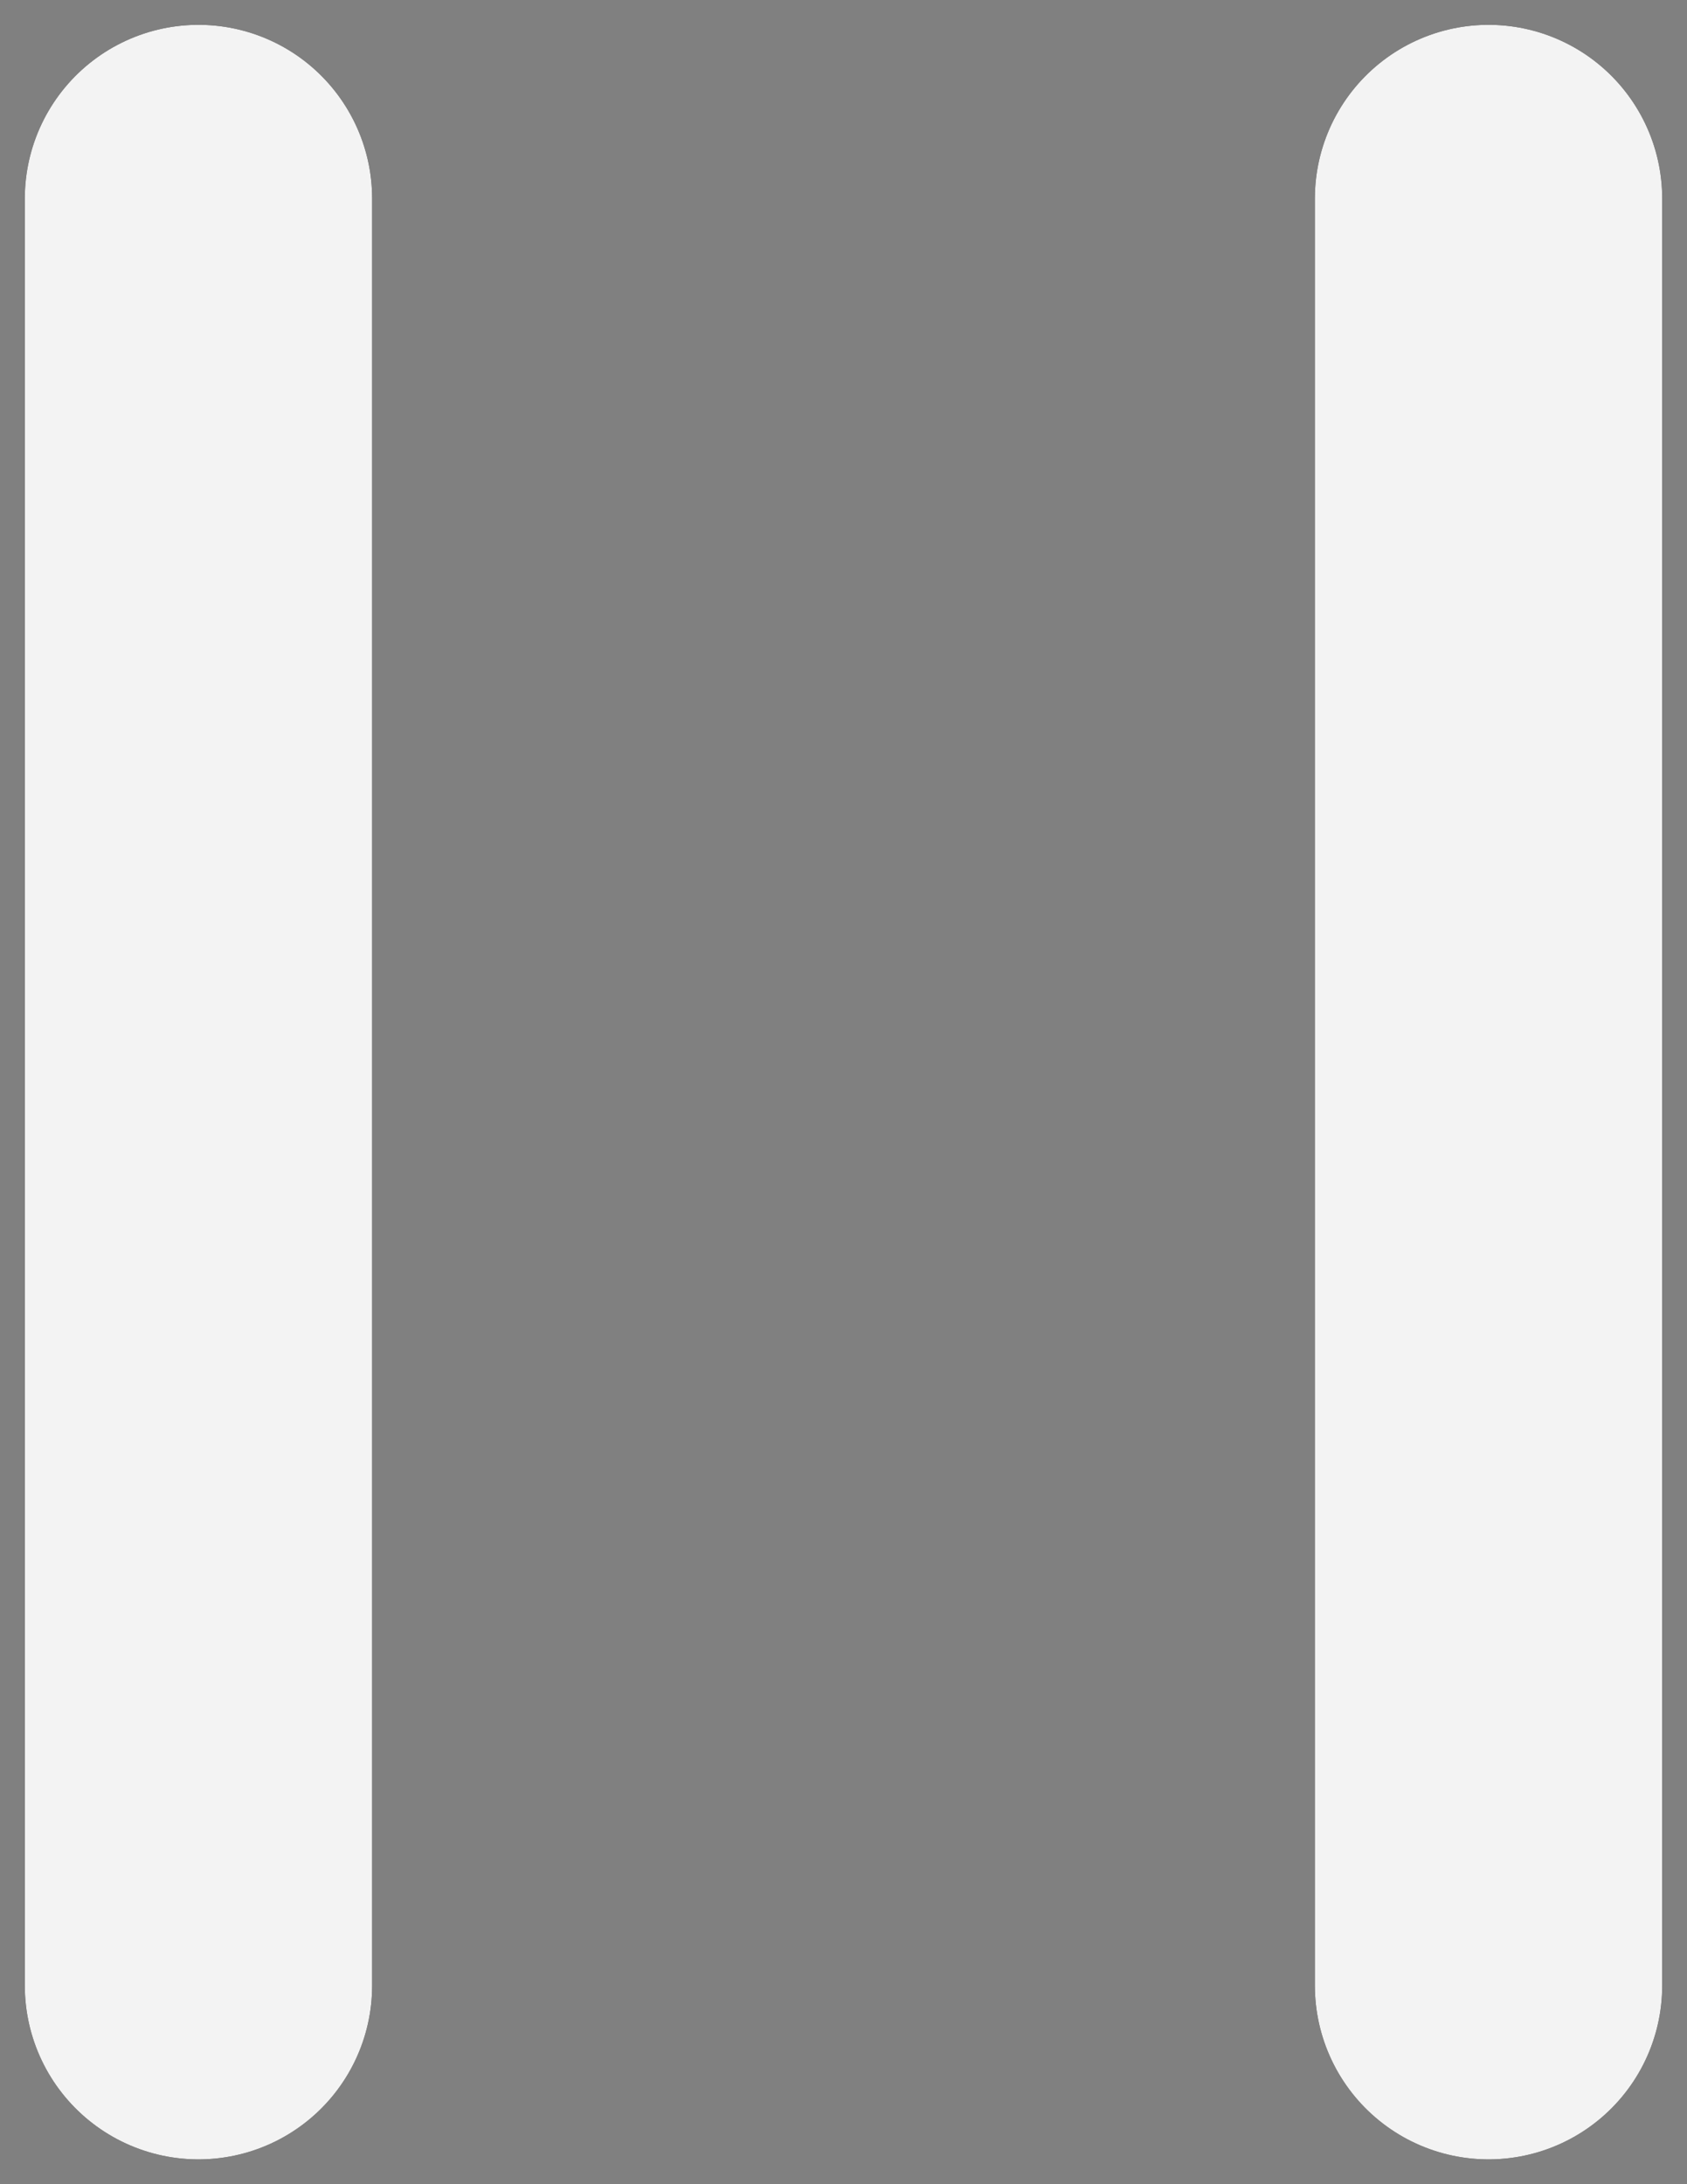 <svg width="17" height="22" viewBox="0 0 17 22" fill="none" xmlns="http://www.w3.org/2000/svg">
<rect x="0" y="0" width="17" height="22" fill="#808080" stroke="none"/>
<path d="M15 2V20" stroke="black" stroke-width="3.5" stroke-linecap="round"/>
<path d="M15 2V20" stroke="white" stroke-opacity="0.95" stroke-width="3.5" stroke-linecap="round"/>
<path d="M2 2V20" stroke="black" stroke-width="3.5" stroke-linecap="round"/>
<path d="M2 2V20" stroke="white" stroke-opacity="0.95" stroke-width="3.5" stroke-linecap="round"/>
</svg>
